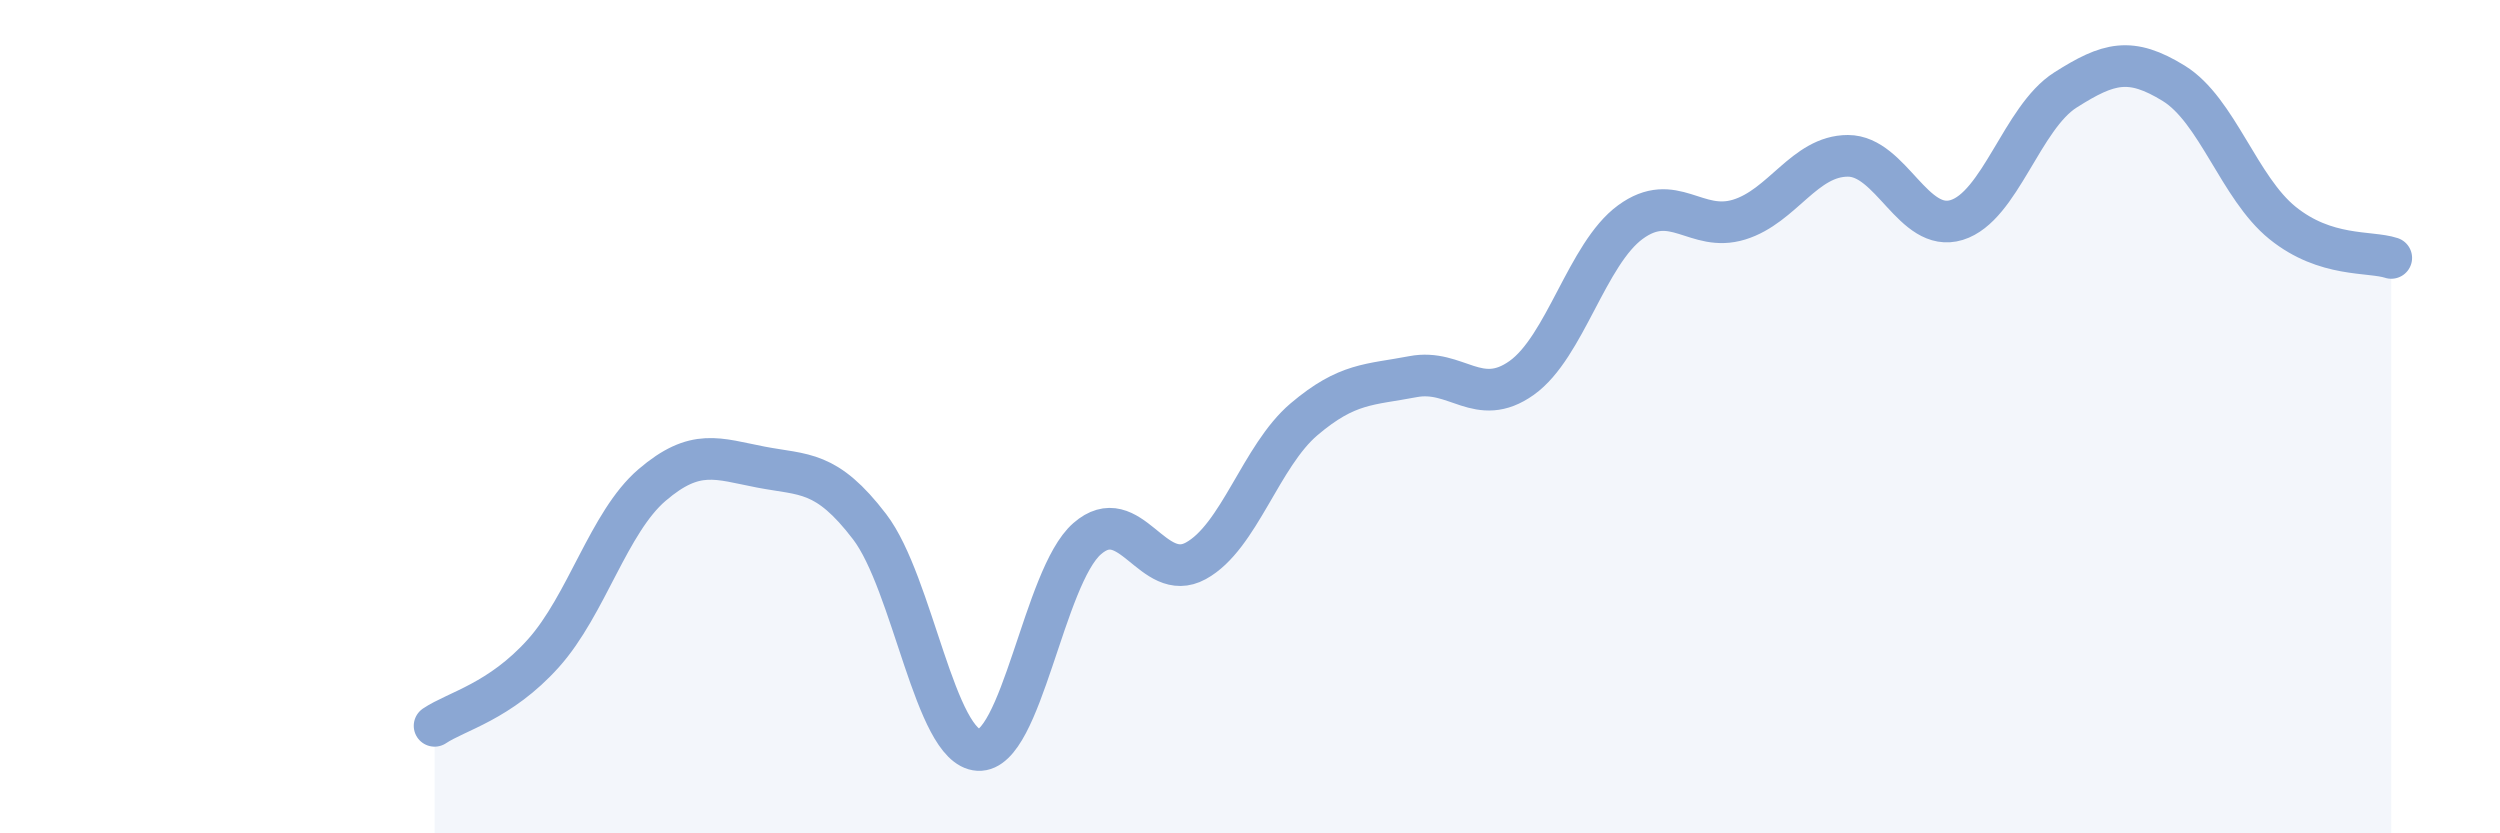 
    <svg width="60" height="20" viewBox="0 0 60 20" xmlns="http://www.w3.org/2000/svg">
      <path
        d="M 10.43,17.42 C 10.95,17.07 12,16.84 13.04,15.68 C 14.08,14.52 14.61,12.53 15.65,11.64 C 16.69,10.75 17.22,11.01 18.26,11.21 C 19.3,11.41 19.83,11.28 20.87,12.64 C 21.91,14 22.44,17.94 23.48,18 C 24.52,18.06 25.05,13.84 26.09,12.93 C 27.13,12.02 27.66,14.03 28.7,13.46 C 29.74,12.89 30.26,10.94 31.3,10.06 C 32.34,9.18 32.87,9.24 33.91,9.04 C 34.95,8.84 35.48,9.81 36.52,9.07 C 37.56,8.33 38.09,6.09 39.13,5.33 C 40.17,4.57 40.7,5.59 41.74,5.27 C 42.78,4.95 43.31,3.74 44.35,3.74 C 45.39,3.74 45.92,5.6 46.96,5.28 C 48,4.96 48.53,2.82 49.57,2.16 C 50.61,1.5 51.13,1.36 52.17,2 C 53.21,2.64 53.74,4.51 54.78,5.35 C 55.82,6.19 56.87,6.02 57.39,6.19L57.39 20L10.43 20Z"
        fill="#8ba7d3"
        opacity="0.1"
        stroke-linecap="round"
        stroke-linejoin="round"
      />
      <path
        d="M 10.43,17.42 C 10.95,17.07 12,16.84 13.04,15.68 C 14.08,14.52 14.61,12.53 15.65,11.64 C 16.69,10.75 17.22,11.01 18.26,11.21 C 19.3,11.41 19.83,11.28 20.87,12.64 C 21.91,14 22.44,17.94 23.48,18 C 24.52,18.06 25.05,13.84 26.09,12.93 C 27.13,12.02 27.66,14.03 28.7,13.46 C 29.74,12.89 30.26,10.94 31.3,10.06 C 32.34,9.18 32.87,9.24 33.91,9.04 C 34.95,8.84 35.48,9.81 36.52,9.07 C 37.56,8.33 38.09,6.09 39.13,5.33 C 40.17,4.57 40.7,5.59 41.74,5.27 C 42.78,4.95 43.31,3.74 44.35,3.74 C 45.39,3.74 45.92,5.6 46.96,5.28 C 48,4.96 48.53,2.82 49.57,2.16 C 50.61,1.5 51.13,1.36 52.17,2 C 53.21,2.64 53.74,4.51 54.78,5.35 C 55.82,6.19 56.87,6.02 57.39,6.19"
        stroke="#8ba7d3"
        stroke-width="1"
        fill="none"
        stroke-linecap="round"
        stroke-linejoin="round"
      />
    </svg>
  